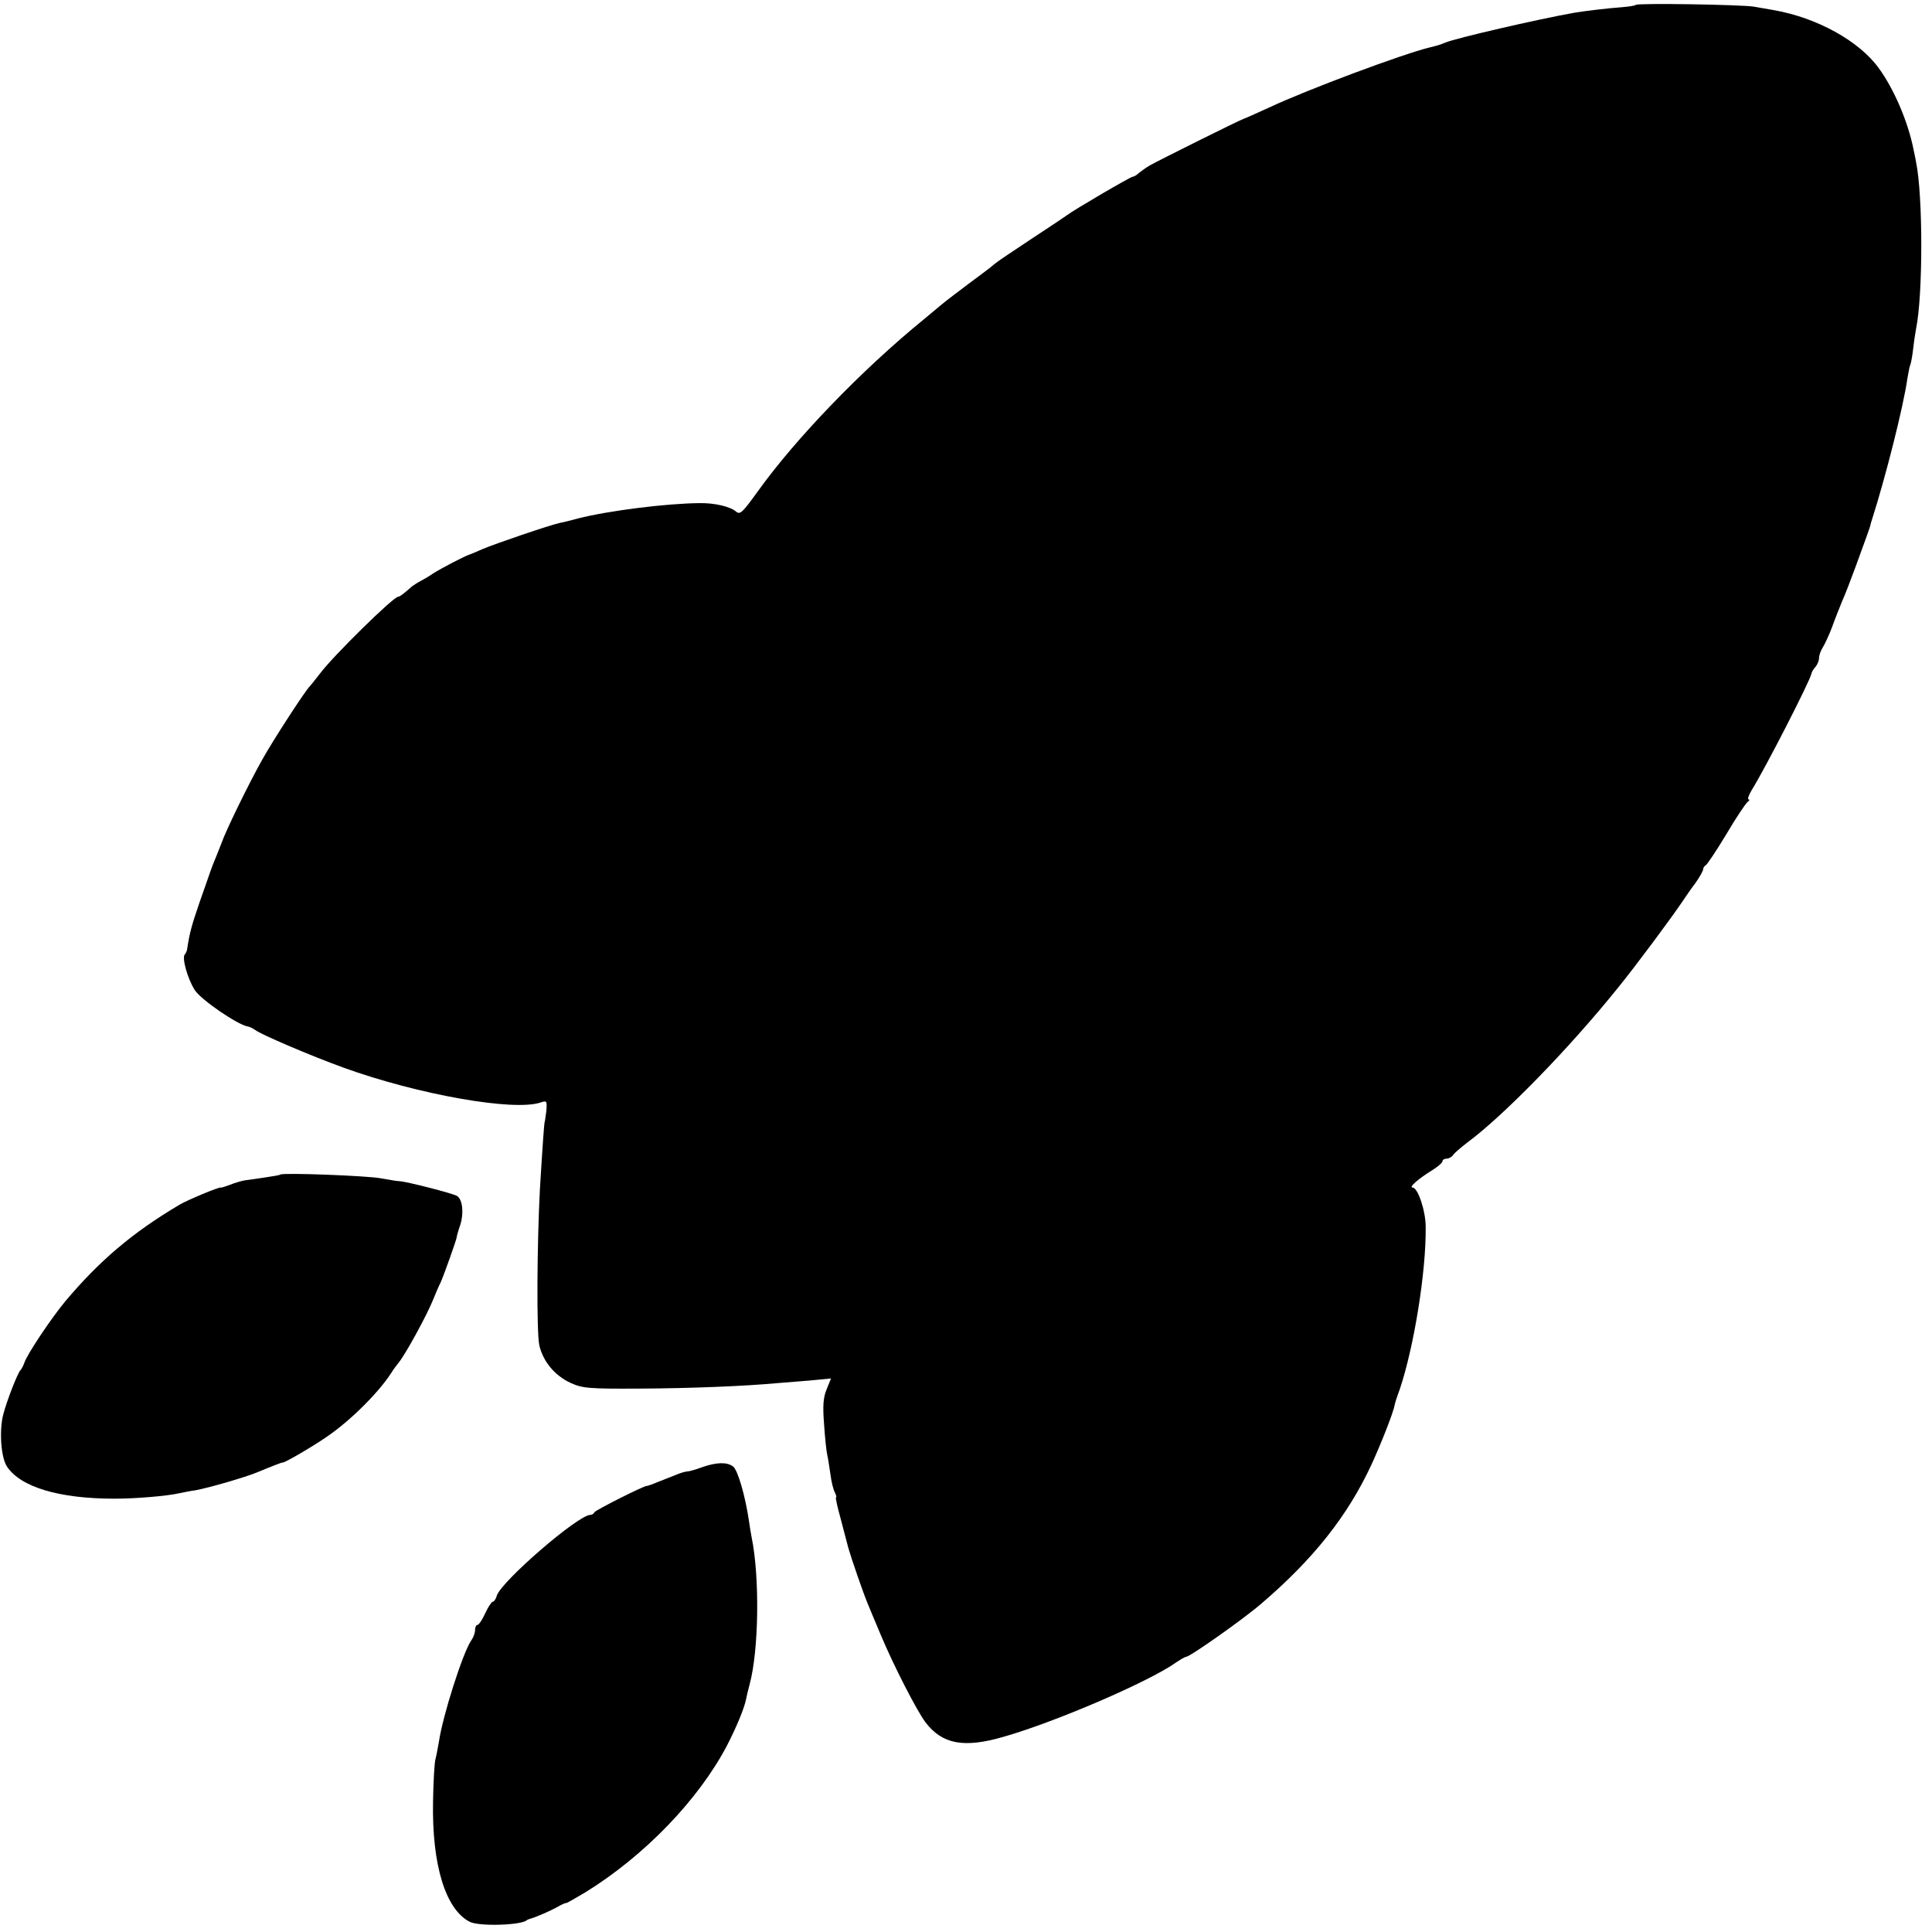 <?xml version="1.0" standalone="no"?>
<!DOCTYPE svg PUBLIC "-//W3C//DTD SVG 20010904//EN"
 "http://www.w3.org/TR/2001/REC-SVG-20010904/DTD/svg10.dtd">
<svg version="1.0" xmlns="http://www.w3.org/2000/svg"
 width="667pt" height="667pt" viewBox="0 0 667 667"
 preserveAspectRatio="xMidYMid meet">
<g transform="translate(0,667) scale(0.1,-0.1)"
fill="#000000" stroke="none">
<path d="M5647 6653 c-3 -3 -25 -6 -49 -8 -44 -3 -127 -13 -163 -19 -129 -23
-410 -88 -445 -103 -17 -7 -26 -10 -55 -17 -91 -22 -421 -145 -553 -207 -46
-21 -86 -39 -88 -39 -5 0 -291 -142 -326 -162 -12 -7 -28 -19 -36 -25 -7 -7
-17 -13 -21 -13 -8 0 -204 -115 -226 -132 -5 -4 -59 -40 -120 -80 -60 -40
-116 -77 -123 -83 -7 -5 -18 -14 -25 -20 -7 -5 -39 -30 -72 -54 -33 -25 -76
-57 -95 -73 -19 -16 -46 -38 -60 -50 -216 -176 -444 -413 -575 -596 -52 -72
-60 -80 -74 -68 -20 17 -74 30 -126 29 -114 -1 -314 -26 -420 -53 -22 -6 -49
-13 -61 -15 -37 -8 -227 -73 -269 -91 -22 -10 -42 -18 -45 -19 -12 -3 -97 -47
-125 -65 -16 -11 -37 -23 -45 -27 -8 -4 -20 -12 -27 -17 -32 -28 -43 -36 -48
-36 -17 0 -225 -205 -270 -265 -17 -22 -33 -42 -36 -45 -12 -10 -127 -186
-165 -255 -46 -82 -125 -244 -139 -285 -2 -6 -23 -58 -32 -80 -3 -8 -7 -19 -9
-25 -2 -5 -17 -50 -35 -100 -27 -79 -34 -103 -43 -162 -1 -7 -5 -15 -8 -18
-11 -11 10 -86 35 -124 23 -34 147 -119 183 -125 7 -1 18 -7 25 -12 21 -16
192 -89 305 -130 257 -93 590 -152 681 -120 21 7 22 5 19 -31 -3 -21 -5 -38
-6 -38 -1 0 -7 -81 -16 -230 -10 -189 -12 -496 -2 -540 13 -55 52 -103 107
-129 42 -19 62 -21 241 -20 173 1 356 8 475 19 22 2 72 6 112 9 l72 7 -15 -37
c-12 -29 -14 -57 -9 -121 3 -46 8 -94 11 -106 3 -12 7 -42 11 -67 3 -25 10
-53 15 -62 5 -10 7 -18 4 -18 -2 0 5 -33 16 -72 10 -40 23 -86 27 -103 11 -38
50 -151 66 -190 7 -16 27 -66 46 -110 43 -103 124 -261 154 -301 58 -76 133
-90 270 -50 179 51 504 191 596 257 15 10 30 19 34 19 13 0 199 131 260 184
179 153 298 303 380 480 34 74 76 181 80 206 0 3 8 28 18 55 49 147 91 406 89
560 0 54 -27 135 -45 135 -15 0 19 30 66 59 20 12 37 27 37 32 0 5 7 9 15 9 7
0 18 6 22 13 4 6 26 25 48 42 125 92 353 326 521 535 61 75 183 239 224 300 8
12 27 40 43 61 15 21 27 43 27 48 0 5 4 11 8 13 5 2 37 50 72 108 34 58 68
108 74 112 6 4 7 8 3 8 -5 0 0 15 11 33 50 81 199 373 205 399 1 7 8 19 15 26
6 7 12 21 12 30 0 10 6 26 13 37 7 11 22 43 32 70 10 28 26 68 35 90 10 22 30
74 45 115 15 41 33 91 40 110 7 19 13 37 13 40 1 3 3 12 6 20 45 141 107 384
121 483 4 23 8 44 10 47 2 4 7 29 10 56 3 27 8 58 10 69 24 116 24 460 0 575
-2 14 -7 34 -9 45 -19 96 -68 209 -120 280 -68 94 -214 174 -362 200 -22 4
-52 9 -69 12 -41 7 -402 13 -408 6z"/>
<path d="M968 2615 c-2 -2 -25 -6 -53 -10 -27 -4 -59 -9 -70 -10 -11 -2 -33
-8 -50 -15 -16 -6 -31 -11 -33 -10 -5 3 -115 -43 -142 -59 -164 -97 -278 -195
-395 -334 -49 -59 -133 -185 -141 -212 -4 -11 -10 -22 -13 -25 -9 -7 -48 -107
-60 -154 -14 -55 -8 -147 13 -179 47 -71 180 -111 371 -111 73 0 182 9 225 19
14 3 39 8 55 10 48 9 172 45 213 62 48 20 86 35 89 34 6 -1 103 55 153 90 79
54 175 149 220 218 8 13 20 29 25 35 22 25 97 162 119 216 10 25 22 53 27 62
9 19 56 150 56 158 0 3 5 21 12 41 13 41 8 88 -11 100 -14 9 -175 50 -198 51
-8 0 -37 5 -65 10 -46 9 -339 20 -347 13z"/>
<path d="M2425 1605 c-22 -8 -45 -15 -52 -15 -6 0 -24 -5 -40 -12 -15 -6 -30
-12 -33 -13 -3 -1 -18 -7 -33 -13 -16 -7 -31 -12 -34 -12 -12 0 -178 -84 -181
-91 -2 -5 -8 -9 -14 -9 -42 0 -307 -229 -323 -279 -3 -12 -10 -21 -14 -21 -4
0 -16 -18 -26 -40 -10 -22 -22 -40 -27 -40 -4 0 -8 -8 -8 -18 0 -10 -6 -26
-14 -37 -28 -41 -98 -259 -111 -350 -4 -22 -9 -49 -12 -60 -3 -11 -7 -76 -8
-145 -4 -219 43 -372 127 -415 32 -16 174 -12 196 5 1 2 5 3 10 5 20 5 70 27
94 40 15 9 30 16 33 15 3 0 32 17 66 37 204 126 391 320 489 507 32 62 60 129
66 161 1 6 6 28 12 50 32 118 35 371 7 507 -3 16 -7 40 -9 55 -13 89 -39 178
-55 190 -21 16 -57 15 -106 -2z"/>
</g>
</svg>
